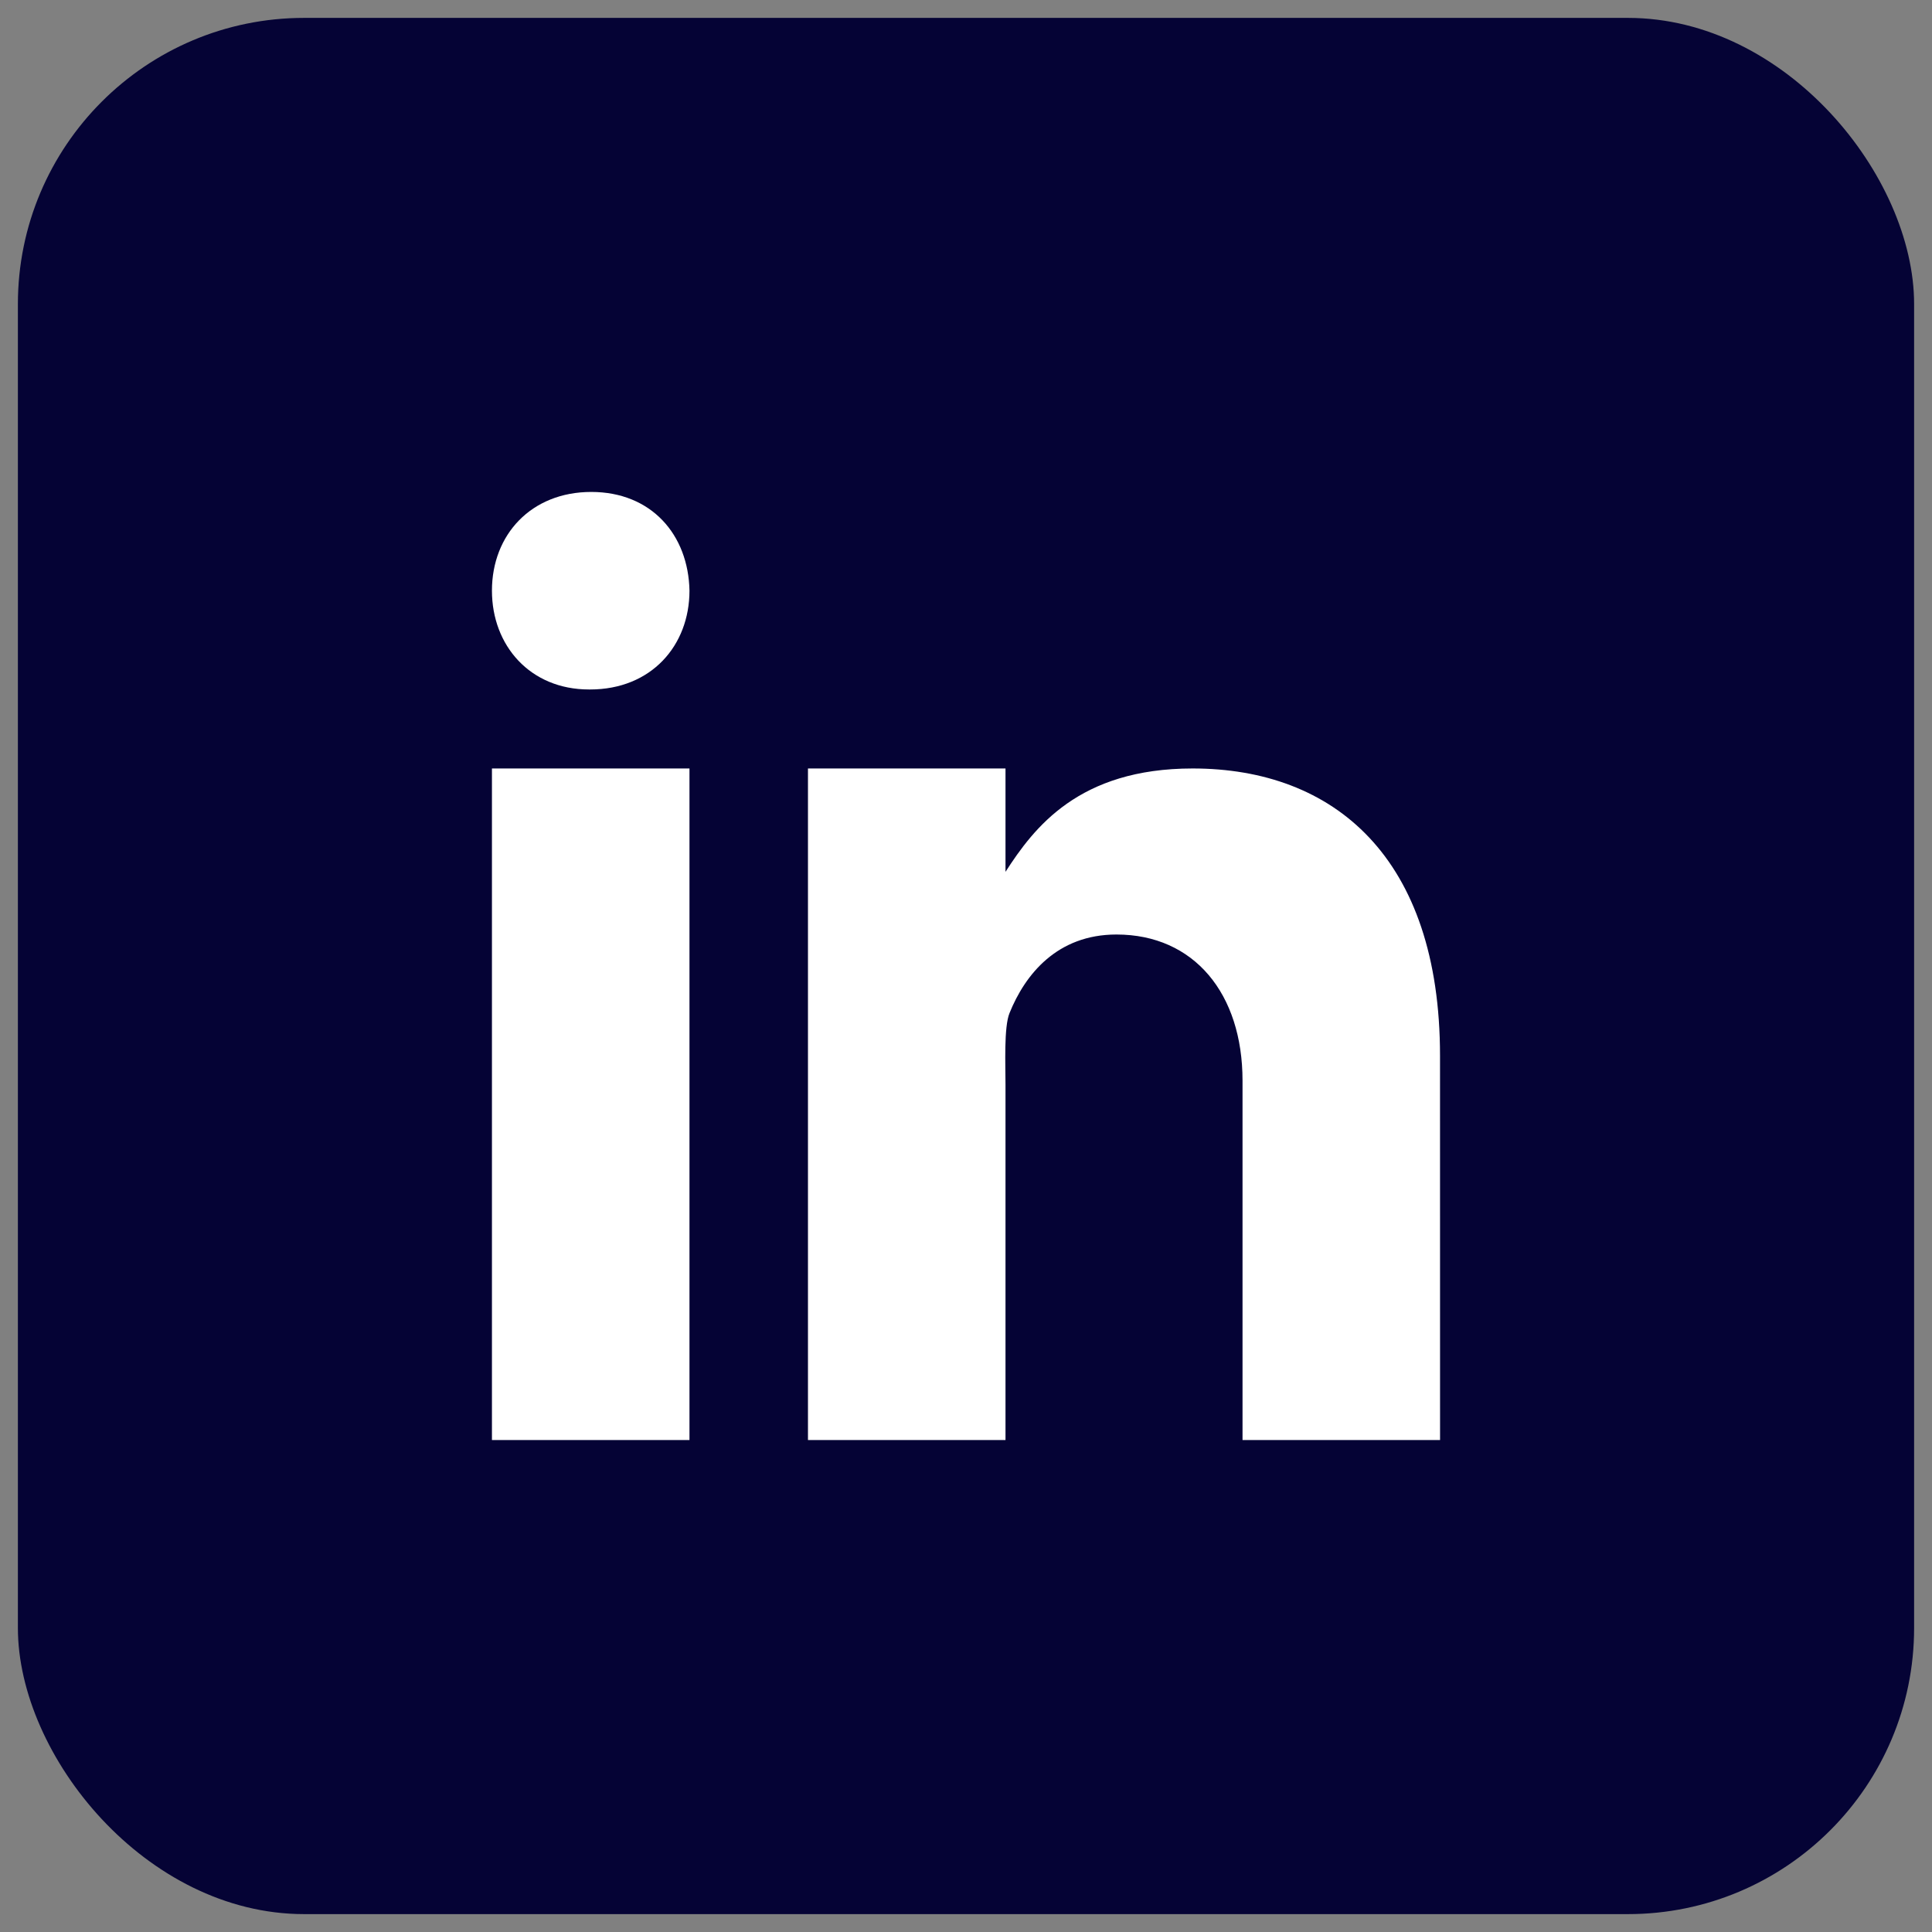 <svg width="54" height="54" viewBox="0 0 54 54" fill="none" xmlns="http://www.w3.org/2000/svg">
<rect x="0" y="0" width="54" height="54" fill="#808080" stroke="none"/>
<rect x="0.5" y="0.5" width="53" height="53" rx="8" fill="#050335"/>
<path d="M46.875 41.354C46.875 44.404 44.404 46.875 41.354 46.875H12.646C9.597 46.875 7.125 44.404 7.125 41.354V12.646C7.125 9.596 9.597 7.125 12.646 7.125H41.354C44.404 7.125 46.875 9.596 46.875 12.646V41.354Z" fill="#050335"/>
<path d="M13.75 21.479H19.271V40.25H13.75V21.479ZM16.494 19.271H16.463C14.816 19.271 13.75 18.043 13.75 16.509C13.75 14.943 14.849 13.75 16.526 13.75C18.205 13.75 19.24 14.943 19.271 16.509C19.271 18.042 18.205 19.271 16.494 19.271ZM40.25 40.25H34.729V30.203C34.729 27.776 33.377 26.12 31.205 26.12C29.547 26.12 28.651 27.237 28.216 28.317C28.057 28.704 28.104 29.773 28.104 30.312V40.25H22.583V21.479H28.104V24.368C28.9 23.135 30.147 21.479 33.336 21.479C37.286 21.479 40.249 23.963 40.249 29.511L40.25 40.25Z" fill="white"/>
</svg>
